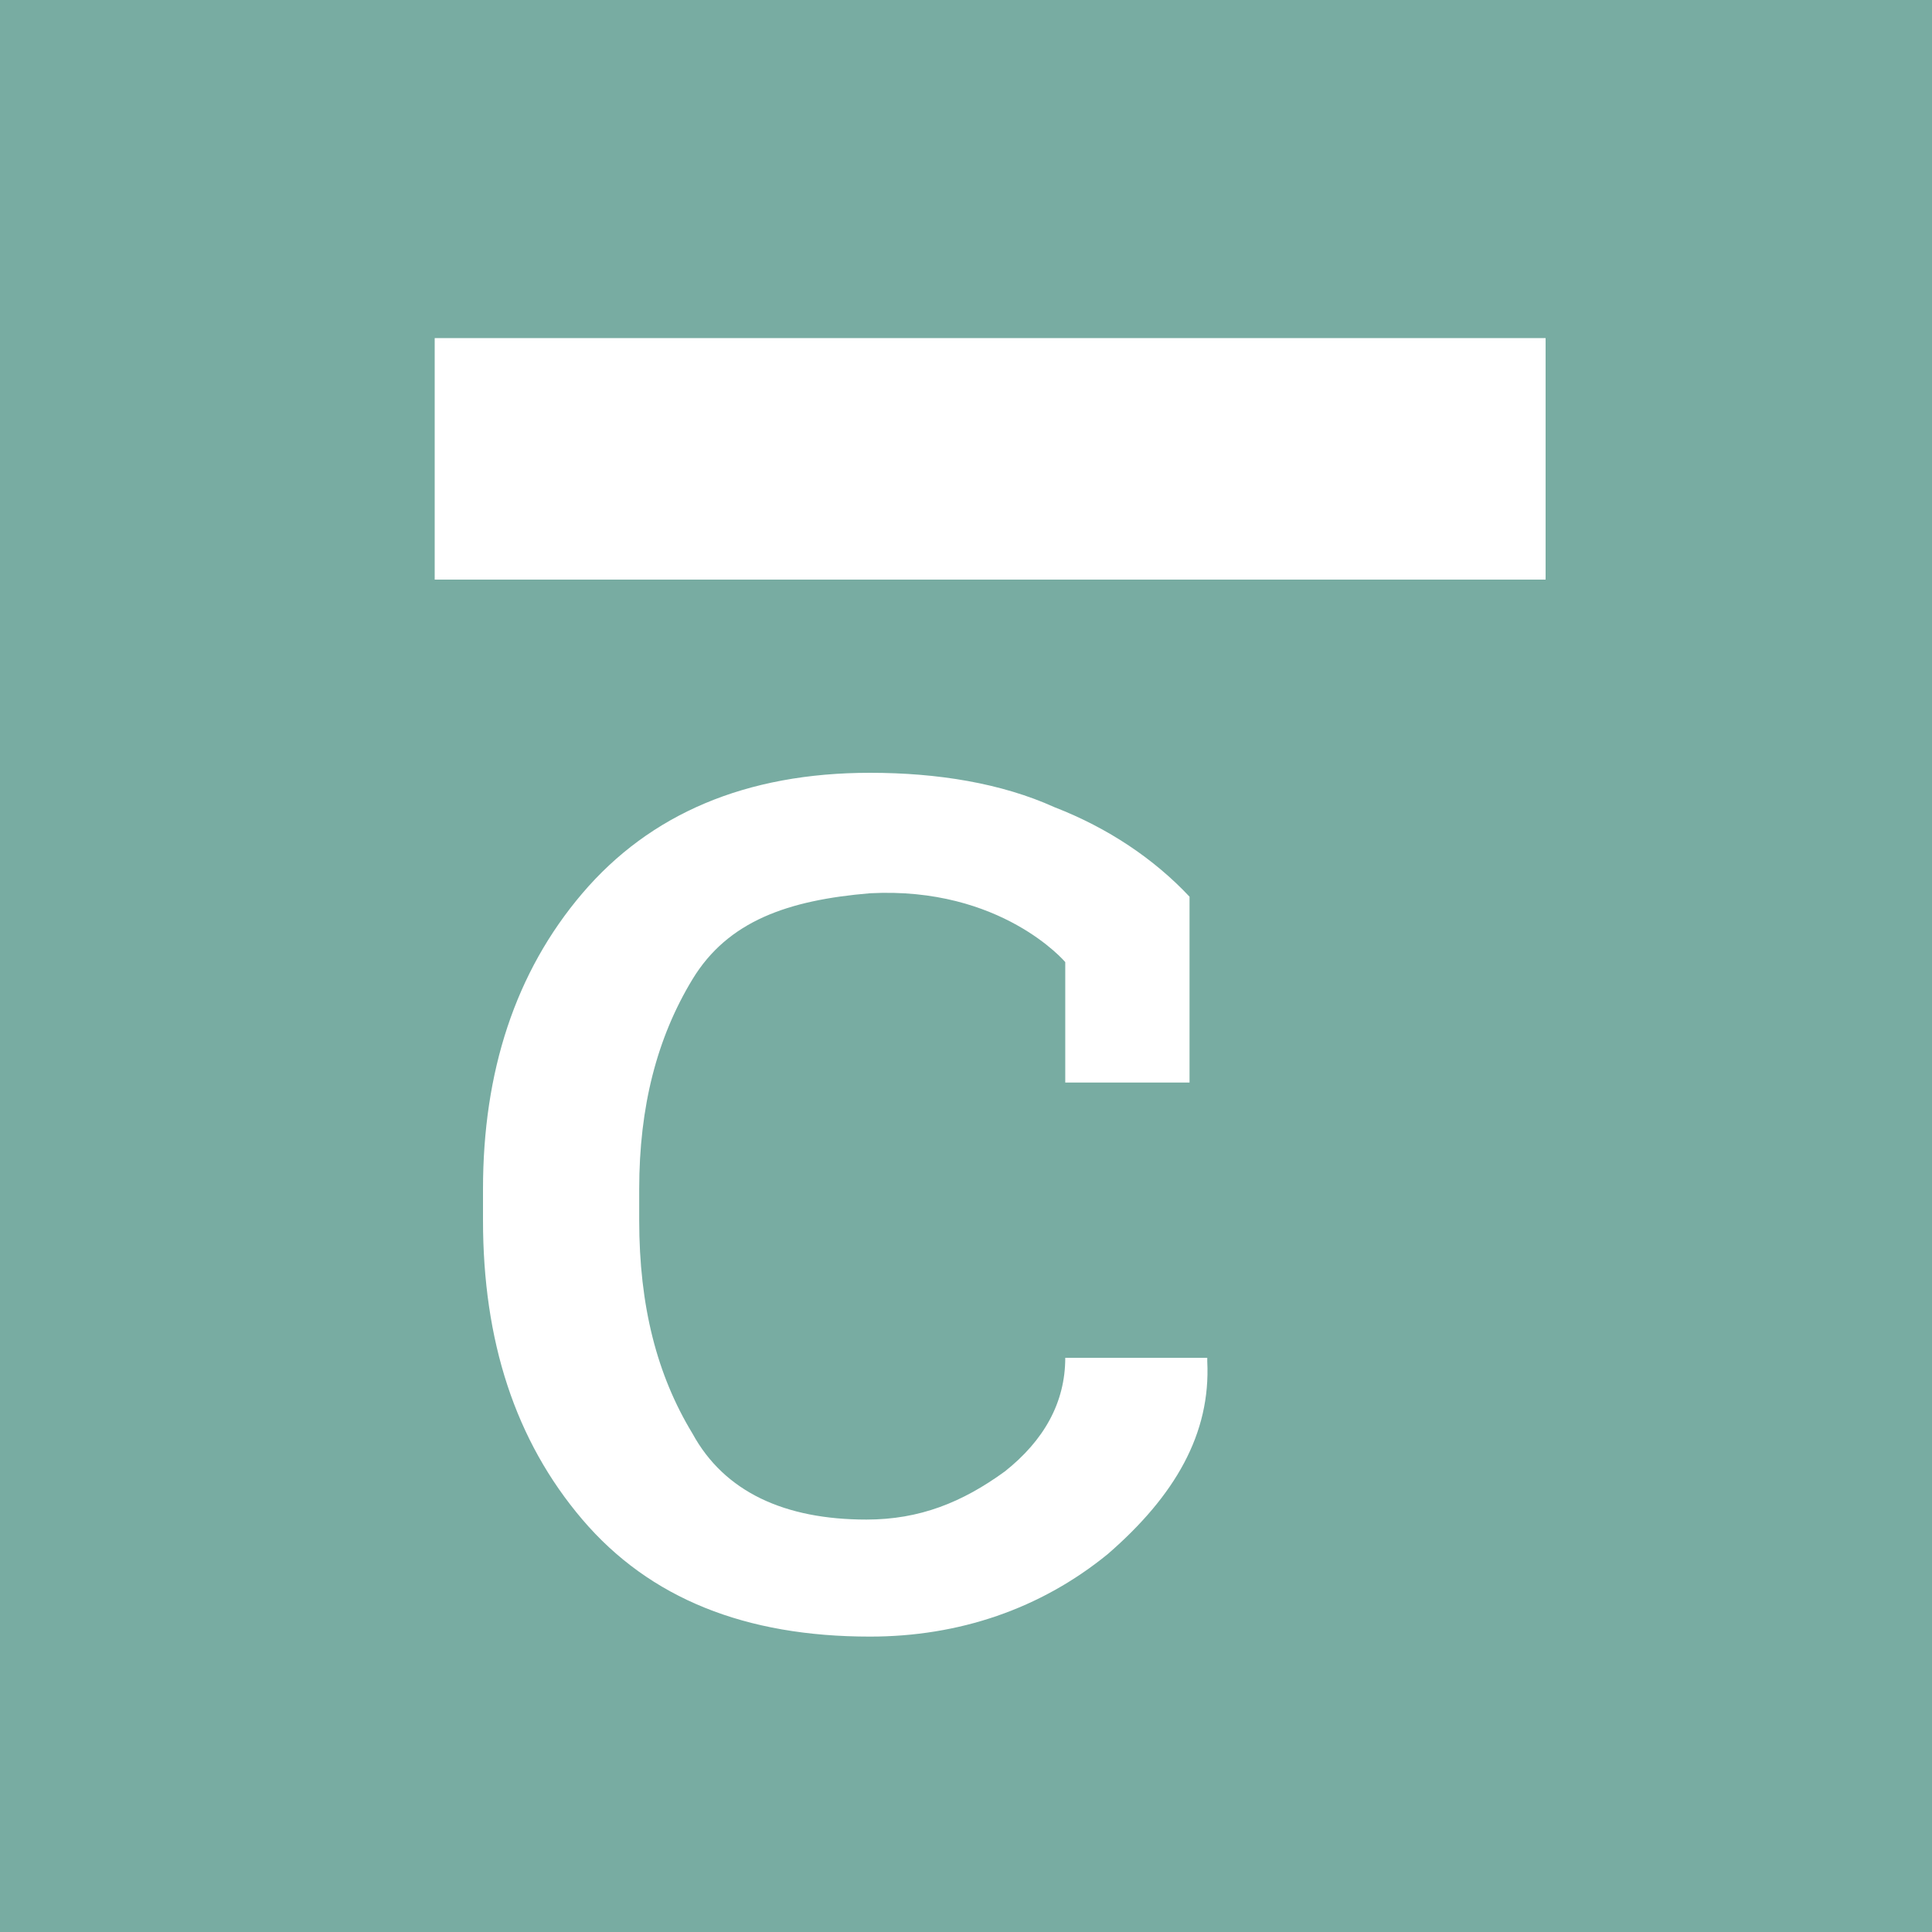 <svg width="40" height="40" viewBox="0 0 40 40" fill="none" xmlns="http://www.w3.org/2000/svg">
<rect x="0" y="0" width="40" height="40" fill="#333333" stroke="none"/>
<g clip-path="url(#clip0_2512_1499)">
<rect width="40" height="40" fill="#78ACA2"/>
<path d="M32 7H9V12H32V7Z" fill="white"/>
<path d="M17.939 31.461C19.041 31.461 19.923 31.105 20.805 30.464C21.614 29.822 22.055 29.039 22.055 28.112H24.995V28.184C25.069 29.68 24.333 30.962 22.937 32.174C21.54 33.314 19.85 33.884 18.012 33.884C15.439 33.884 13.455 33.1 12.058 31.461C10.662 29.822 10 27.756 10 25.262V24.621C10 22.199 10.662 20.132 12.058 18.494C13.455 16.855 15.439 16 18.012 16C19.409 16 20.732 16.214 21.834 16.713C22.937 17.14 23.892 17.781 24.628 18.565V22.413H22.055V19.919C22.055 19.919 20.732 18.351 18.012 18.494C16.321 18.636 15.072 19.064 14.337 20.275C13.602 21.486 13.234 22.911 13.234 24.621V25.262C13.234 27.044 13.602 28.469 14.337 29.68C14.998 30.891 16.248 31.461 17.939 31.461Z" fill="white"/>
</g>
<defs>
<clipPath id="clip0_2512_1499">
<rect width="40" height="40" fill="white"/>
</clipPath>
</defs>
</svg>
